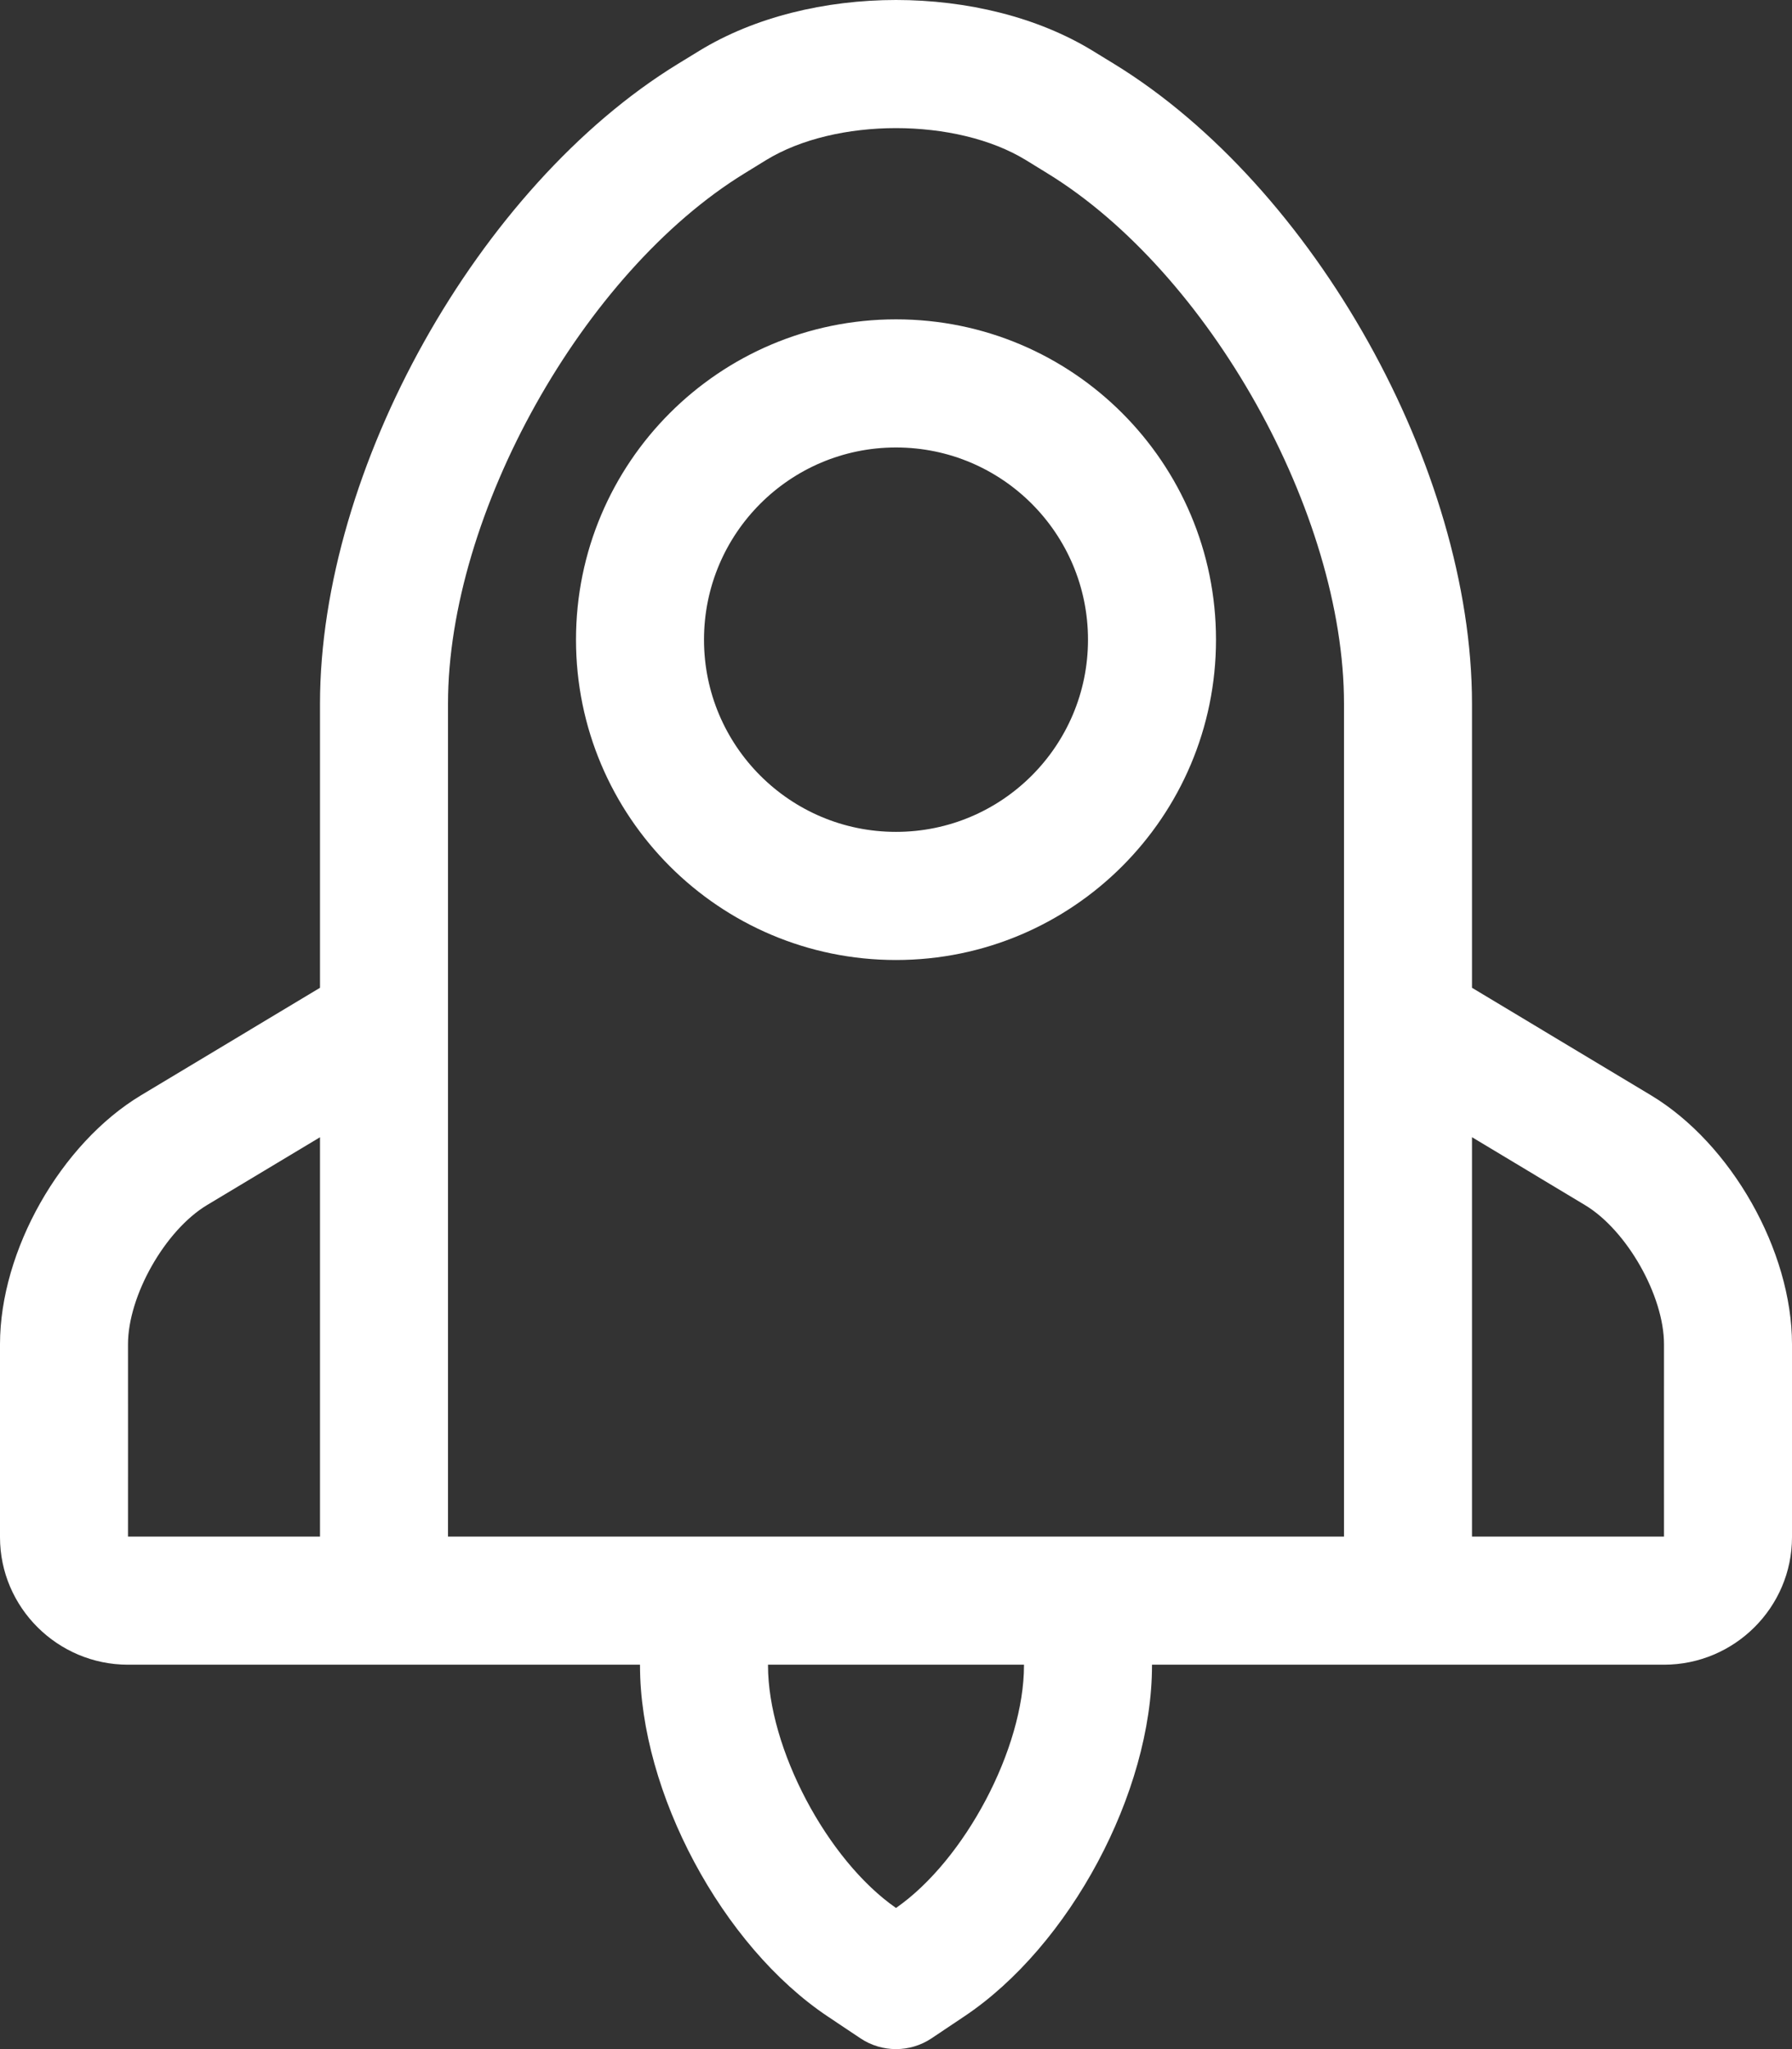 <svg width="28" height="32" viewBox="0 0 28 32" fill="none" xmlns="http://www.w3.org/2000/svg">
<rect x="0" y="0" width="28" height="32" fill="#333333" stroke="none"/>
<path id="first-time-green" fill-rule="evenodd" clip-rule="evenodd" d="M10.924 0.795C12.654 -0.265 15.347 -0.265 17.076 0.795L17.411 1C20.533 2.915 23 7.32 23 10.991V15.426L25.794 17.103C27.052 17.859 28 19.533 28 20.993V24.006C28 25.102 27.101 25.997 26 25.997H22L21.982 25.997H18V26.006C18 27.993 16.716 30.39 15.063 31.492L14.555 31.832C14.219 32.056 13.781 32.056 13.445 31.832L12.936 31.492C11.284 30.39 10 27.991 10 26.006V25.997H6.018L6 25.997H2C0.899 25.997 0 25.102 0 24.006V20.993C0 19.533 0.947 17.859 2.206 17.103L5 15.426V10.991C5 7.329 7.472 2.911 10.589 1L10.924 0.795ZM12 25.997V26.006C12 27.303 12.923 29.047 14 29.796C15.077 29.047 16 27.305 16 26.006V25.997H12ZM17 23.996H21V15.993V15.991V10.991C21 8.017 18.895 4.257 16.366 2.707L16.031 2.501C14.943 1.834 13.057 1.834 11.969 2.501L11.634 2.707C9.11 4.254 7 8.025 7 10.991V15.974C7 15.986 7 15.997 7 16.009V23.996H11H17ZM24.765 18.819L23 17.759V23.996H26C25.999 23.997 26 20.993 26 20.993C26 20.236 25.421 19.213 24.765 18.819ZM5 17.76L3.235 18.819C2.579 19.213 2 20.236 2 20.993C2 20.993 2.001 23.997 2 23.996H5V17.76ZM9 9.99C9 12.752 11.239 14.992 14 14.992C16.761 14.992 19 12.752 19 9.99C19 7.227 16.761 4.987 14 4.987C11.239 4.987 9 7.227 9 9.99ZM14 12.991C15.657 12.991 17 11.647 17 9.99C17 8.332 15.657 6.988 14 6.988C12.343 6.988 11 8.332 11 9.99C11 11.647 12.343 12.991 14 12.991Z" fill="white"/>
</svg>
